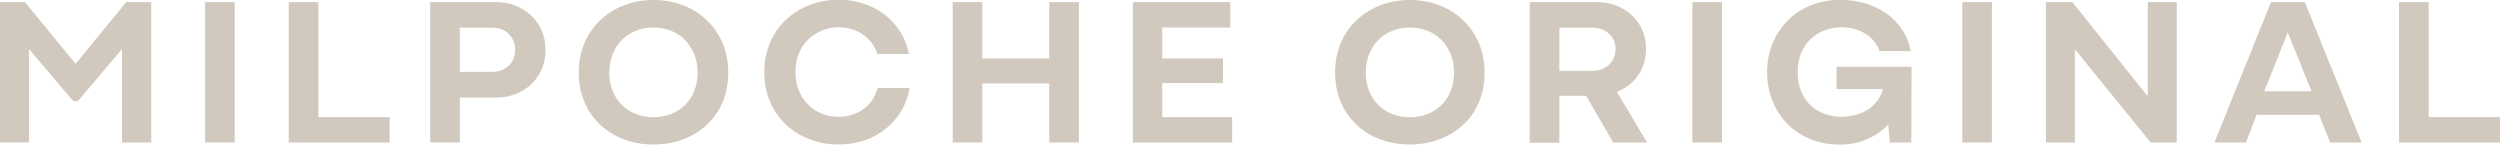 <?xml version="1.0" encoding="UTF-8"?>
<svg id="_レイヤー_2" data-name="レイヤー_2" xmlns="http://www.w3.org/2000/svg" width="188.94" height="10.93" viewBox="0 0 188.94 10.93">
  <defs>
    <style>
      .cls-1 {
        fill: #d2c9be;
      }
    </style>
  </defs>
  <g id="_画像" data-name="画像">
    <g>
      <path class="cls-1" d="M0,.16h1.89l3.95,4.82h-.26L9.54.16h1.89v10.61h-2.21V3.5l.13.05-3.47,4.1h-.34L2.06,3.55l.13-.05v7.26H0V.16Z"/>
      <path class="cls-1" d="M15.5.16h2.24v10.61h-2.24V.16Z"/>
      <path class="cls-1" d="M21.82.16h2.24v8.88l-.19-.19h5.58v1.92h-7.63V.16Z"/>
      <path class="cls-1" d="M32.51.16h4.98c.53,0,1.03.09,1.48.27.45.18.85.43,1.18.75s.6.7.79,1.14c.19.44.29.92.29,1.44s-.09,1.01-.28,1.45c-.19.44-.45.82-.78,1.14-.34.32-.73.57-1.18.75s-.95.27-1.5.27h-2.98v-1.94h2.69c.51,0,.93-.16,1.25-.47.32-.31.48-.71.48-1.19s-.16-.88-.48-1.2c-.32-.32-.74-.48-1.25-.48h-2.64l.19-.19v8.86h-2.24V.16Z"/>
      <path class="cls-1" d="M47.13,10.53c-.69-.27-1.29-.64-1.79-1.12s-.9-1.05-1.18-1.72c-.28-.67-.42-1.4-.42-2.2s.14-1.54.42-2.21c.28-.67.68-1.25,1.18-1.73.51-.49,1.1-.87,1.79-1.14.69-.27,1.44-.41,2.25-.41s1.58.14,2.27.41,1.29.65,1.79,1.14c.5.48.89,1.06,1.18,1.73.28.67.42,1.41.42,2.21s-.14,1.55-.42,2.21c-.28.67-.67,1.24-1.18,1.71-.5.47-1.1.85-1.79,1.11-.69.27-1.45.4-2.27.4s-1.56-.13-2.25-.4ZM50.7,8.62c.41-.16.76-.38,1.06-.67.3-.29.53-.64.7-1.06.17-.42.26-.89.26-1.4s-.08-.99-.26-1.41-.41-.77-.7-1.07c-.3-.3-.65-.53-1.06-.69s-.85-.24-1.33-.24-.89.08-1.3.24-.76.39-1.06.69c-.3.3-.53.66-.7,1.07-.17.42-.26.88-.26,1.41s.08.98.26,1.4c.17.42.41.78.7,1.06.3.29.65.51,1.06.67.41.16.84.24,1.3.24s.92-.08,1.33-.24Z"/>
      <path class="cls-1" d="M68.75,6.67c-.12.64-.33,1.22-.65,1.74-.32.52-.71.97-1.18,1.34-.47.37-1,.66-1.6.87-.6.2-1.24.3-1.92.3-.81,0-1.56-.13-2.25-.41-.69-.27-1.29-.65-1.79-1.13-.51-.49-.9-1.06-1.18-1.74-.28-.67-.42-1.4-.42-2.19s.14-1.52.42-2.19c.28-.67.67-1.24,1.18-1.73.51-.49,1.1-.87,1.79-1.14.69-.27,1.44-.41,2.26-.41.66,0,1.29.1,1.88.3.59.2,1.12.47,1.58.83s.85.79,1.17,1.29.53,1.06.65,1.68h-2.37c-.22-.64-.6-1.13-1.13-1.49-.53-.35-1.13-.53-1.82-.53-.45,0-.87.08-1.26.25s-.74.39-1.04.68c-.3.29-.53.64-.7,1.06-.17.42-.25.88-.25,1.39s.08.97.25,1.39c.17.42.4.77.7,1.07s.65.53,1.04.69.82.24,1.26.24c.69,0,1.31-.19,1.85-.56.54-.37.91-.91,1.11-1.62h2.4Z"/>
      <path class="cls-1" d="M72,.16h2.24v10.61h-2.24V.16ZM79.54,4.42v1.89h-5.54v-1.89h5.54ZM79.3,10.77V.16h2.24v10.61h-2.24Z"/>
      <path class="cls-1" d="M93.12,8.85v1.92h-7.5V.16h7.36v1.92h-5.33l.19-.19v7.15l-.19-.19h5.47ZM92.43,4.42v1.86h-4.83v-1.86h4.83Z"/>
      <path class="cls-1" d="M104.29,10.53c-.69-.27-1.29-.64-1.79-1.12s-.9-1.05-1.18-1.72c-.28-.67-.42-1.4-.42-2.2s.14-1.54.42-2.21c.28-.67.68-1.25,1.18-1.73.51-.49,1.1-.87,1.79-1.14.69-.27,1.44-.41,2.25-.41s1.58.14,2.27.41,1.29.65,1.79,1.14c.5.48.89,1.06,1.18,1.73.28.67.42,1.41.42,2.21s-.14,1.55-.42,2.21c-.28.67-.67,1.24-1.18,1.71-.5.47-1.1.85-1.79,1.11-.69.27-1.45.4-2.27.4s-1.56-.13-2.25-.4ZM107.87,8.62c.41-.16.76-.38,1.06-.67.3-.29.53-.64.7-1.06.17-.42.26-.89.26-1.4s-.08-.99-.26-1.41-.41-.77-.7-1.07c-.3-.3-.65-.53-1.06-.69s-.85-.24-1.33-.24-.89.08-1.3.24-.76.39-1.06.69c-.3.3-.53.66-.7,1.07-.17.42-.26.88-.26,1.41s.08.98.26,1.4c.17.42.41.78.7,1.06.3.29.65.51,1.06.67.41.16.84.24,1.3.24s.92-.08,1.33-.24Z"/>
      <path class="cls-1" d="M115.62.16h5.06c.53,0,1.03.09,1.48.26.45.18.85.42,1.18.74s.6.69.78,1.12c.19.43.28.9.28,1.42s-.09.98-.28,1.42c-.19.43-.45.8-.78,1.11-.33.31-.73.55-1.18.74-.46.18-.96.27-1.49.27h-3.06v-1.89h2.75c.26,0,.49-.04.7-.12.21-.08.4-.2.55-.34.15-.15.27-.33.36-.53.08-.2.13-.42.13-.66s-.05-.46-.14-.66c-.1-.2-.22-.37-.38-.51-.15-.14-.34-.25-.55-.33-.21-.07-.44-.11-.67-.11h-2.7l.19-.19v8.88h-2.24V.16ZM119.74,7.01l2.24-.43,2.5,4.19h-2.56l-2.18-3.76Z"/>
      <path class="cls-1" d="M127.9.16h2.24v10.61h-2.24V.16Z"/>
      <path class="cls-1" d="M144.42,5.07c.01.34-.03.73-.12,1.16-.09.43-.22.86-.4,1.29-.18.43-.41.85-.69,1.27-.28.41-.62.77-1.02,1.09-.4.31-.86.57-1.38.76-.52.19-1.1.29-1.74.29-.8,0-1.54-.13-2.22-.41-.68-.27-1.26-.65-1.74-1.13-.49-.49-.87-1.06-1.14-1.74-.28-.67-.42-1.4-.42-2.19s.14-1.52.42-2.19c.28-.67.66-1.24,1.15-1.73.49-.49,1.07-.87,1.74-1.14s1.4-.41,2.19-.41c.67,0,1.31.09,1.9.26.6.18,1.13.43,1.61.76.47.33.87.74,1.19,1.22.32.48.54,1.02.66,1.63h-2.37c-.1-.29-.24-.54-.43-.77-.19-.22-.41-.41-.66-.56-.25-.15-.53-.27-.83-.35-.3-.08-.62-.12-.94-.12-.47,0-.91.08-1.31.24s-.75.38-1.05.67c-.29.29-.53.64-.7,1.06-.17.42-.26.89-.26,1.4,0,.59.09,1.09.28,1.52.19.43.43.78.74,1.05s.66.49,1.06.62.8.21,1.22.21c.35,0,.7-.05,1.06-.14.35-.1.67-.24.96-.42.29-.19.54-.43.74-.71s.35-.63.42-1.02l.11.19h-3.65v-1.68h5.6ZM142.29,5.07h2.18l-.02,5.7h-1.62l-.54-5.7Z"/>
      <path class="cls-1" d="M148.3.16h2.24v10.61h-2.24V.16Z"/>
      <path class="cls-1" d="M154.62.16h2l5.81,7.26-.11.05V.16h2.19v10.61h-1.97l-5.86-7.21.13-.05v7.26h-2.19V.16Z"/>
      <path class="cls-1" d="M171.63.16h2.56l4.29,10.61h-2.38l-.9-2.27.26.18h-5.1l.26-.18-.88,2.27h-2.38L171.63.16ZM170.94,6.9h3.94l-.11.18-1.94-4.8h.14l-1.92,4.8-.11-.18Z"/>
      <path class="cls-1" d="M181.31.16h2.24v8.88l-.19-.19h5.58v1.92h-7.63V.16Z"/>
    </g>
  </g>
</svg>